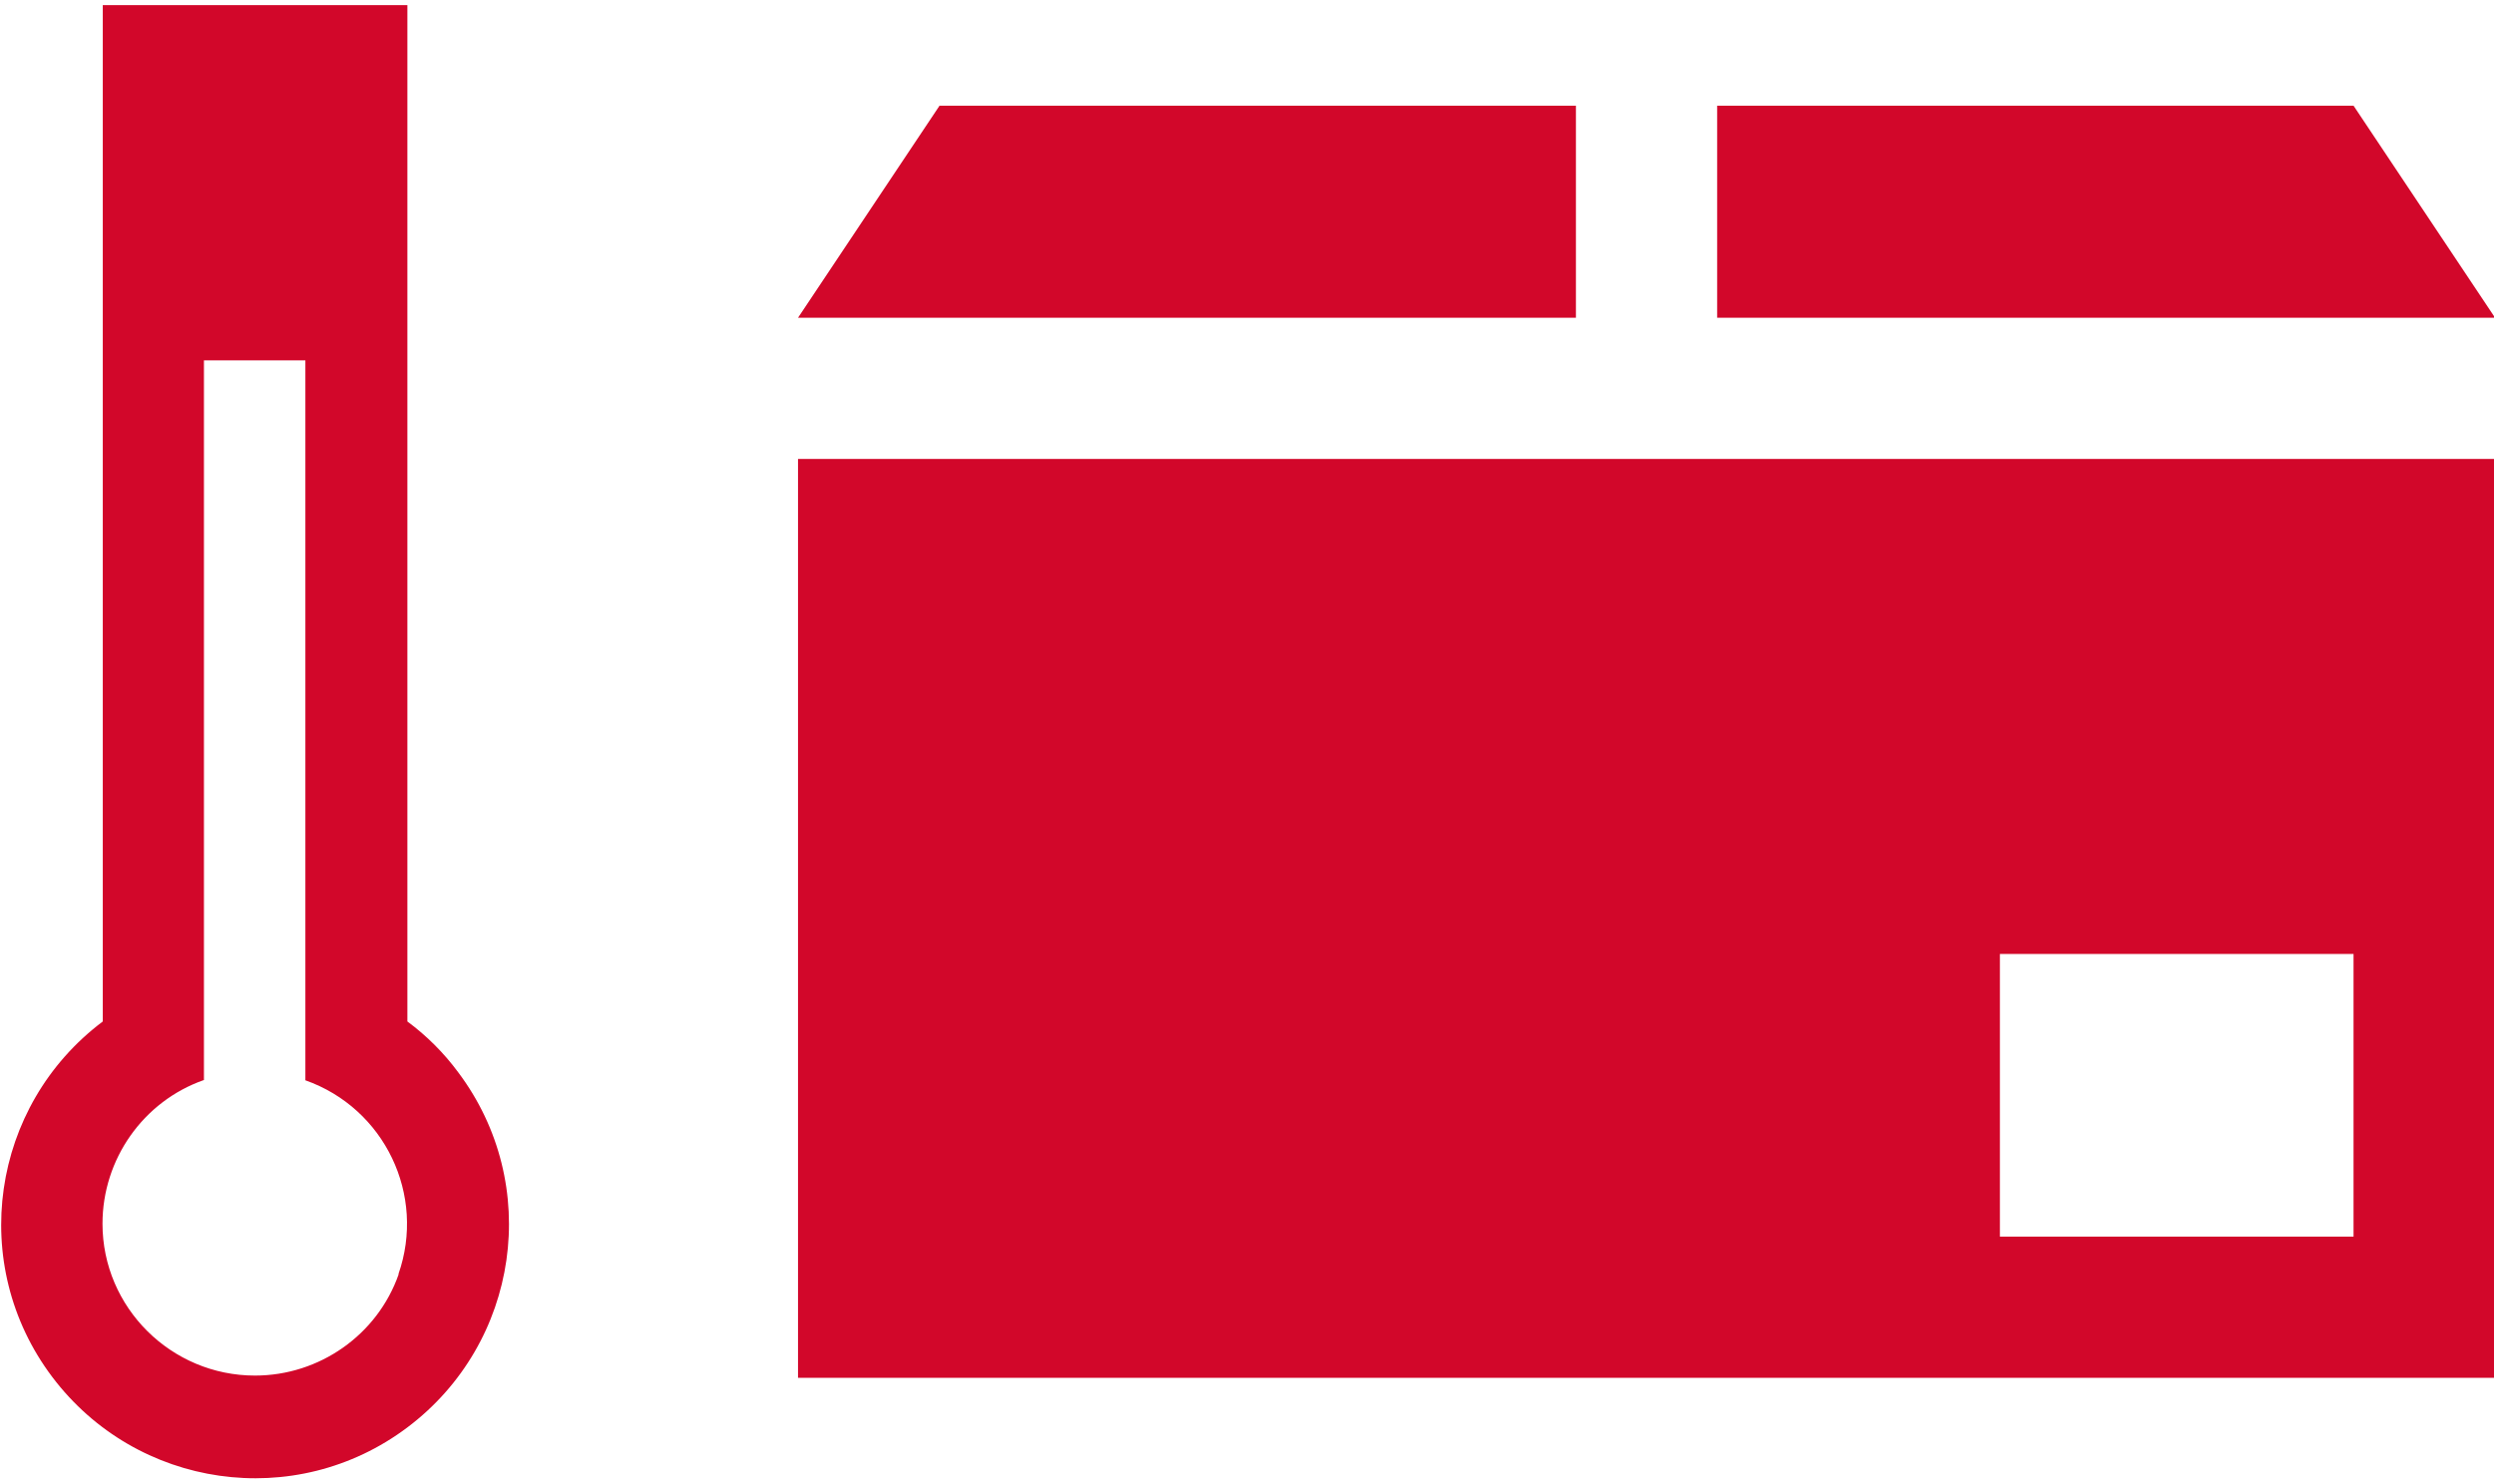 <?xml version="1.0" encoding="UTF-8"?>
<svg version="1.1" xmlns="http://www.w3.org/2000/svg" xmlns:xlink="http://www.w3.org/1999/xlink" width="800px" height="476px" viewBox="0 0 800 476">
<g>
<svg version="1.1" xmlns="http://www.w3.org/2000/svg" xmlns:xlink="http://www.w3.org/1999/xlink" viewBox="0 0 89 53">
<g> <svg xmlns="http://www.w3.org/2000/svg" id="Layer_2" data-name="Layer 2" viewBox="0 0 89 52.59"><defs><style> .cls-1 { fill: #d2072a; } </style></defs><g id="Text"><g><path class="cls-1" d="M16.31,38.09c-.51-.69-1.12-1.3-1.81-1.81V0H3.63V36.28c-4,3.01-4.82,8.68-1.81,12.68,3.01,4,8.68,4.82,12.68,1.81,4-3.01,4.82-8.68,1.81-12.68Zm-2.12,7.21c-.76,2.17-2.83,3.62-5.13,3.62-2.99,0-5.44-2.43-5.44-5.42,0-2.3,1.45-4.37,3.62-5.13V12.68h3.62v25.7c2.83,1,4.31,4.1,3.32,6.92Z"></path><g><polygon class="cls-1" points="46.1 3.59 33.49 3.59 28.44 11.16 56.2 11.16 56.2 3.59 46.1 3.59"></polygon><polygon class="cls-1" points="61.24 3.59 61.24 11.16 89 11.16 83.95 3.59 61.24 3.59"></polygon><path class="cls-1" d="M28.44,16.2V49h60.56V16.2H28.44Zm55.51,27.76h-12.62v-10.09h12.62v10.09Z"></path></g></g></g></svg> </g>
</svg>
</g>
</svg>